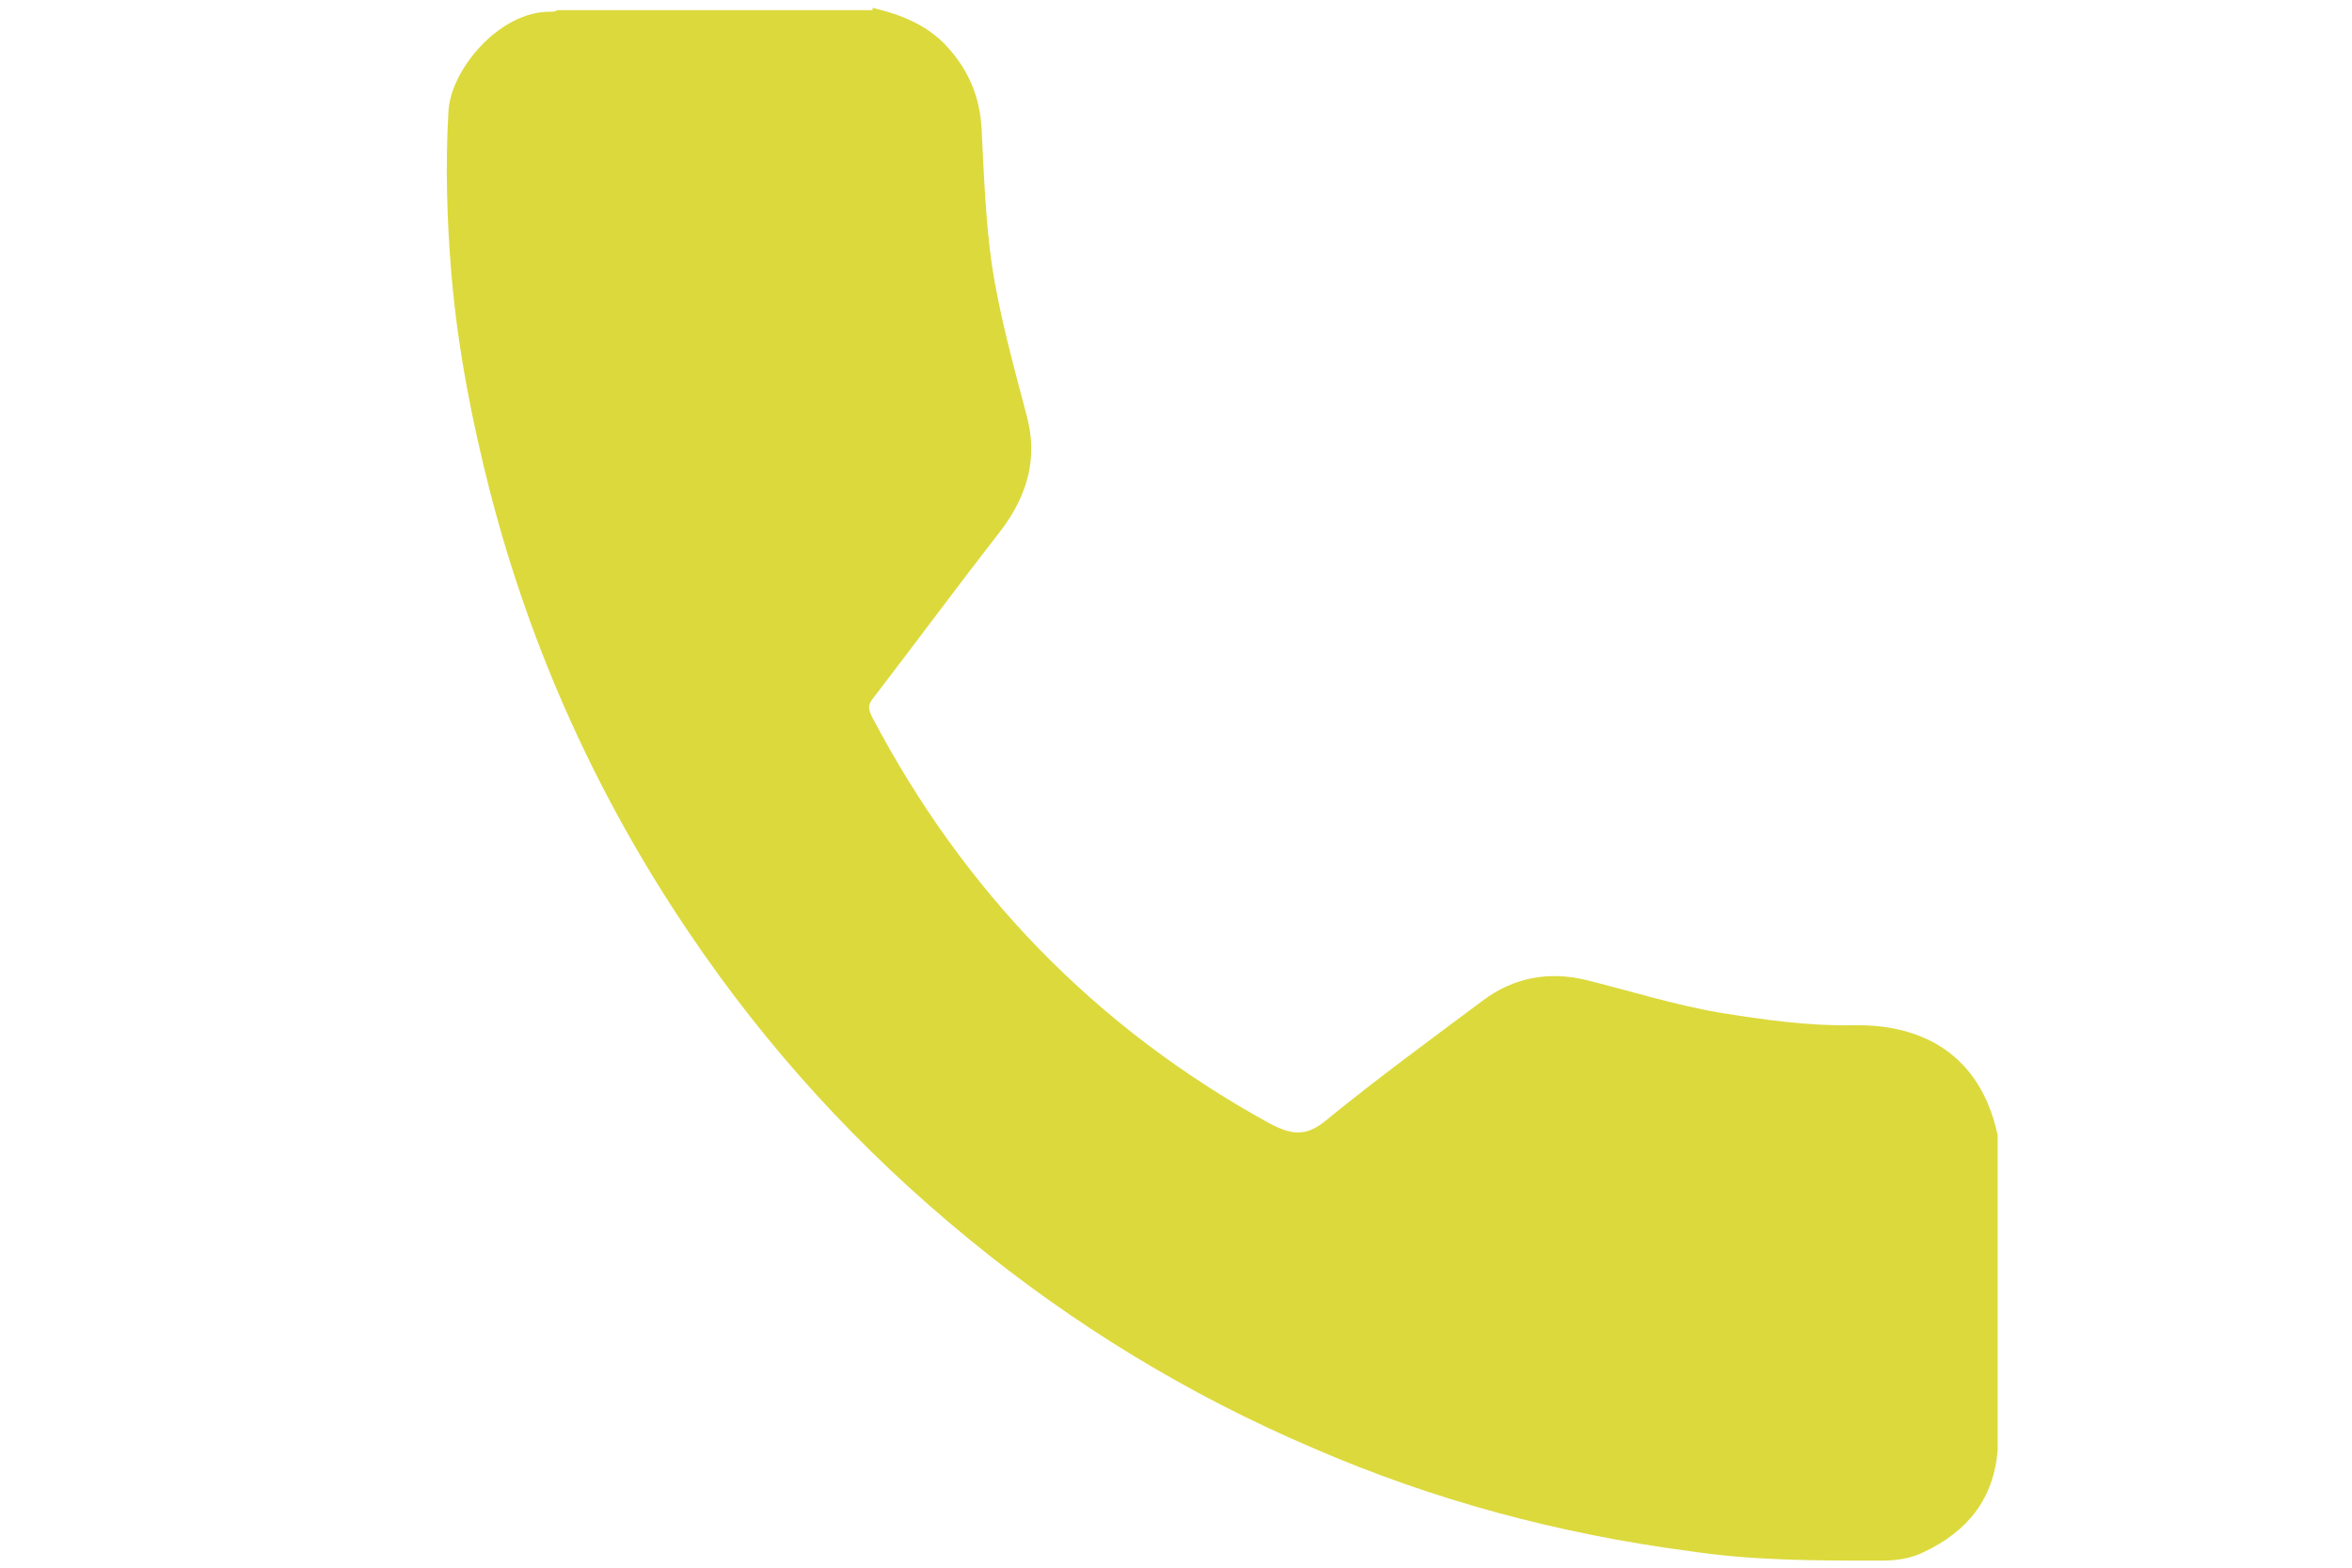 <?xml version="1.0" encoding="UTF-8"?>
<svg xmlns="http://www.w3.org/2000/svg" version="1.1" viewBox="0 0 300 200">
  <defs>
    <style>
      .cls-1 {
        fill: #dcd93c;
      }
    </style>
  </defs>
  <!-- Generator: Adobe Illustrator 28.6.0, SVG Export Plug-In . SVG Version: 1.2.0 Build 709)  -->
  <g>
    <g id="Camada_1">
      <path class="cls-1" d="M111.3,1c3.8.9,7.3,2.3,9.9,5.4,2.5,2.9,3.8,6.2,4,10,.3,5.8.5,11.6,1.3,17.3,1,6.6,2.8,13,4.5,19.5,1.4,5.3,0,10-3.2,14.3-5.6,7.2-11,14.5-16.6,21.8-.6.8-.3,1.4,0,2.1,11.7,22.3,28.5,39.7,50.7,51.9,3,1.6,4.8,1.7,7.4-.5,6.5-5.3,13.2-10.2,19.9-15.2,3.9-2.9,8.3-3.7,13-2.6,5.7,1.4,11.3,3.2,17.2,4.2,5.6.9,11.2,1.7,16.9,1.6,9-.2,16.3,3.8,18.5,14v40.2c-.5,6.3-3.9,10.4-9.4,13-1.8.9-3.7,1.1-5.6,1.1-8.1,0-16.2,0-24.2-1.2-16.7-2.2-32.8-6.5-48.2-13.2-15.9-6.8-30.5-15.7-43.9-26.7-13.8-11.3-25.7-24.3-35.6-39-11.7-17.3-20.2-36.1-25.4-56.3-2.3-9-4.1-18.2-4.9-27.5-.6-7-.8-14-.4-21,.3-5.4,6.6-12.8,13-12.7.3,0,.6,0,.9-.2h40.2Z"/>
    </g>
  </g>
</svg>